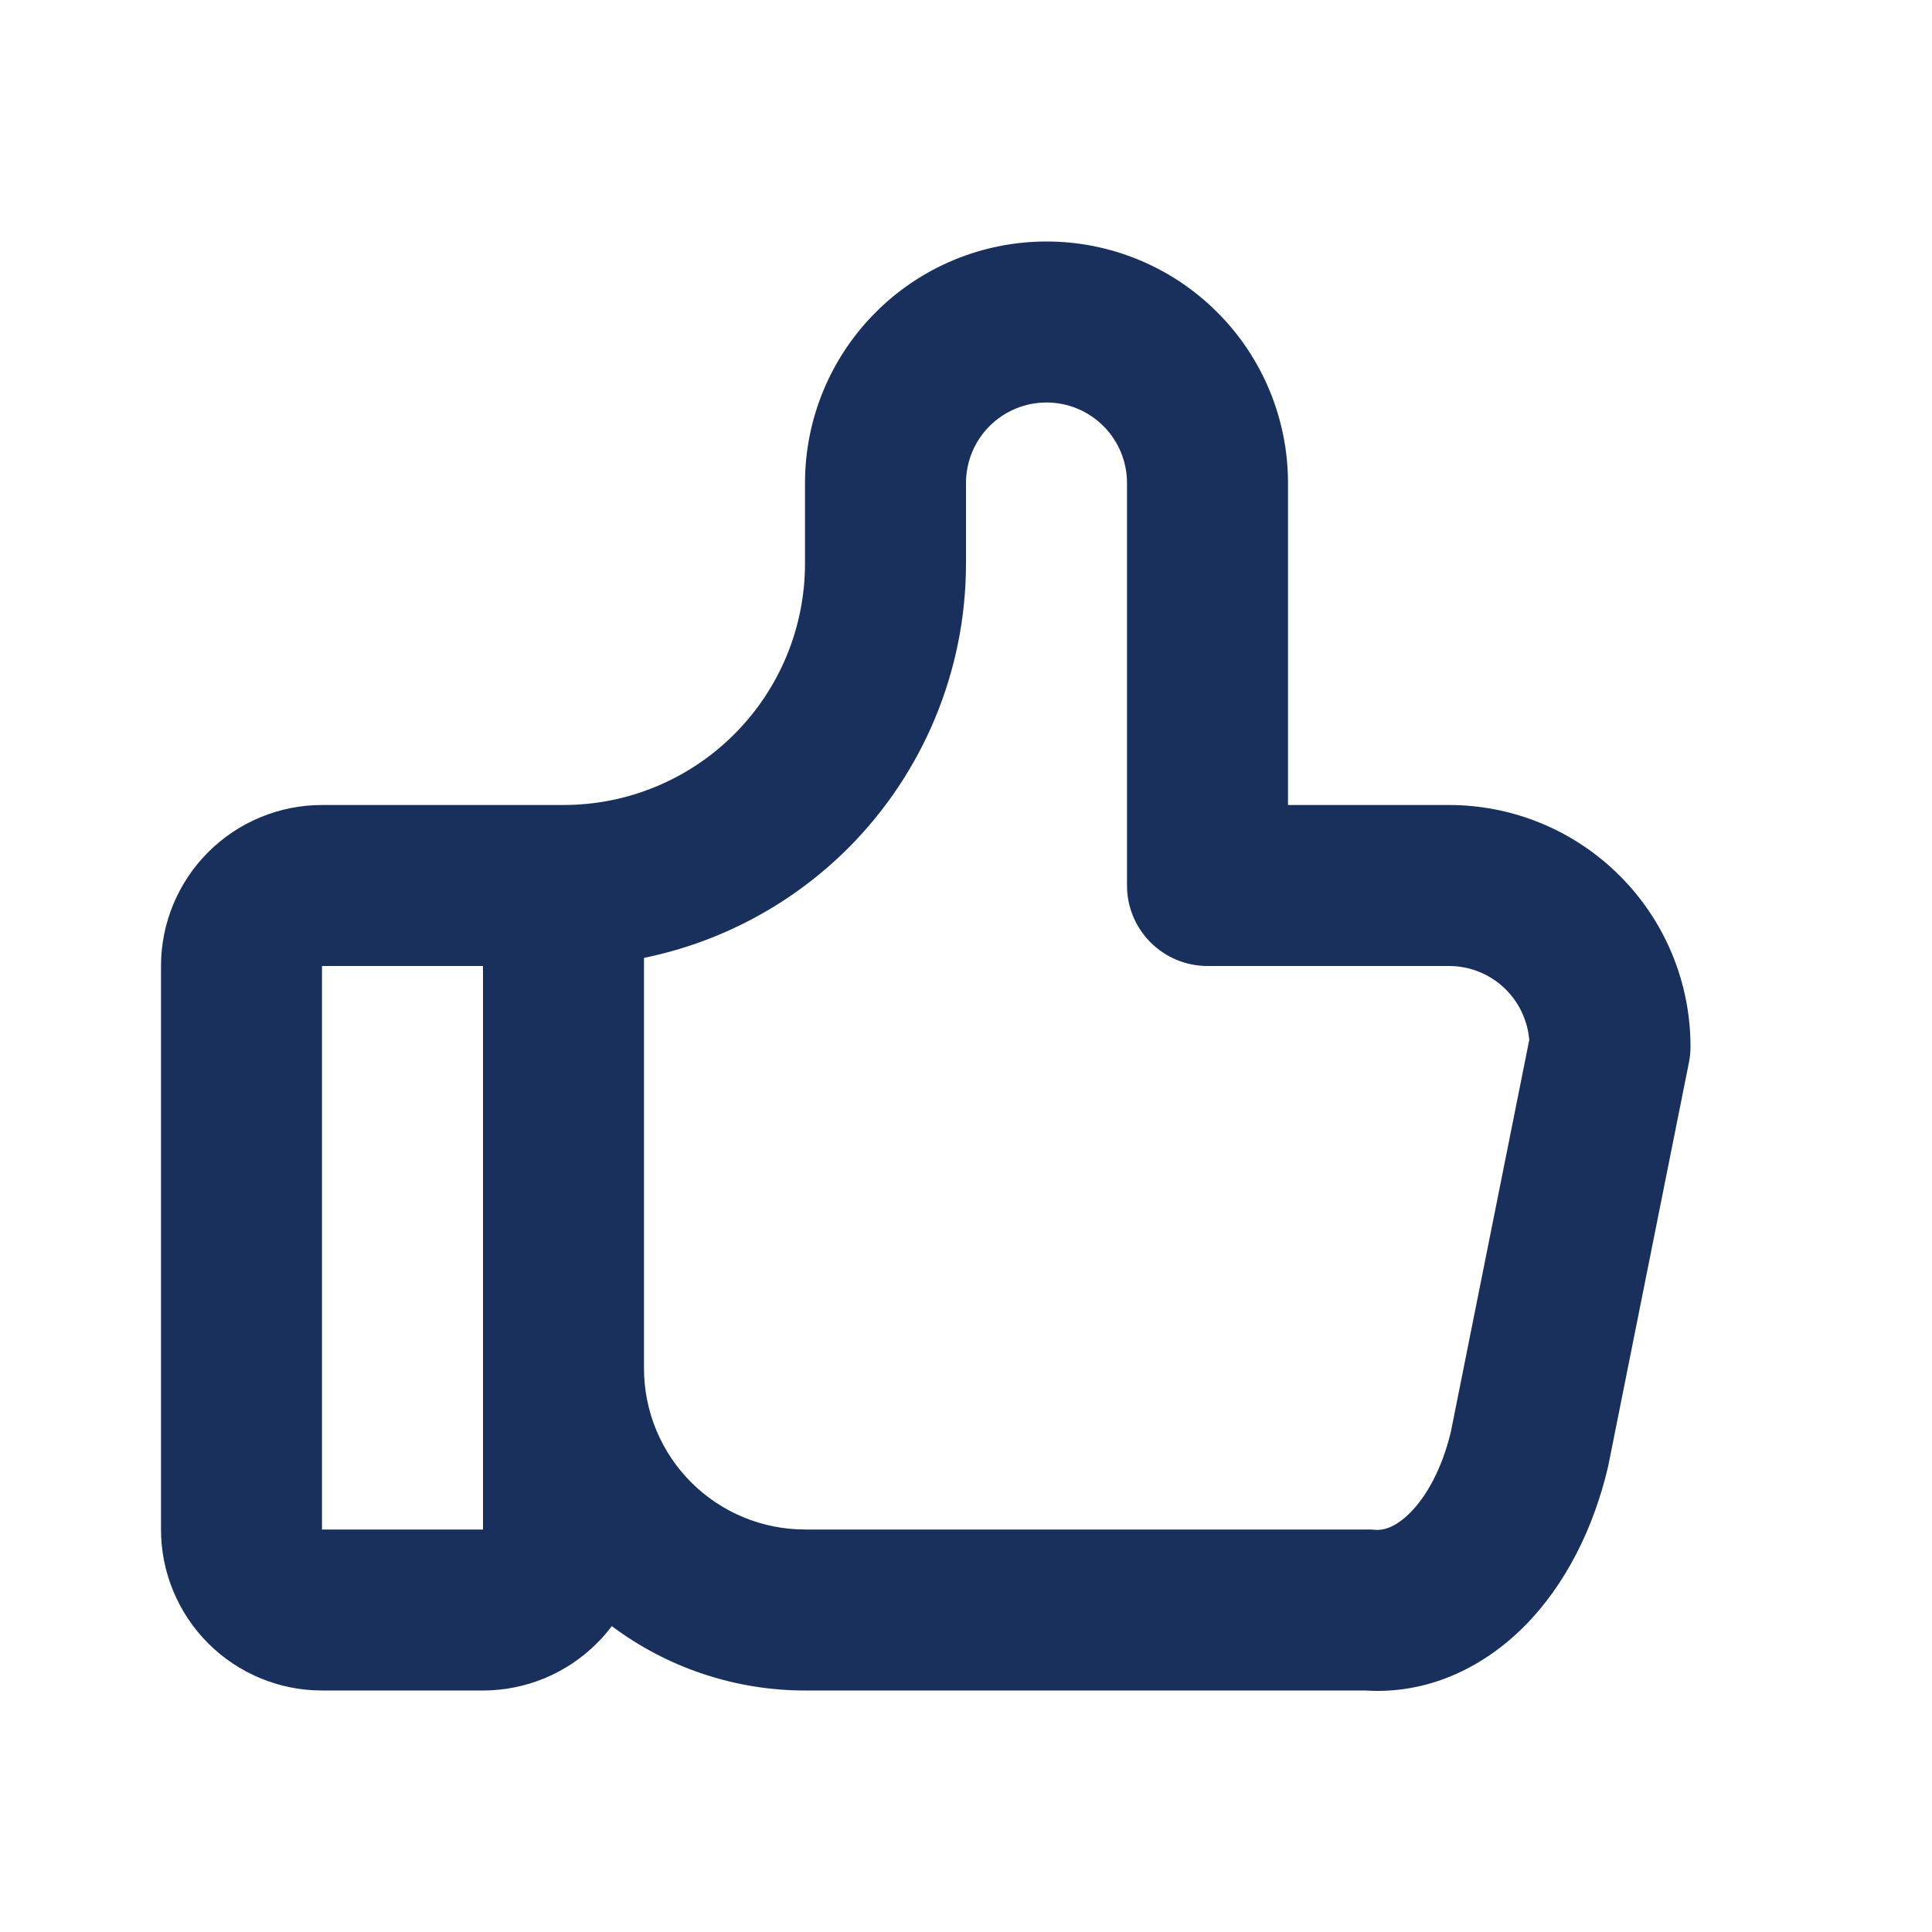 <svg width="24" height="24" viewBox="0 0 24 24" fill="none" xmlns="http://www.w3.org/2000/svg">
<path fill-rule="evenodd" clip-rule="evenodd" d="M13 5C12.735 5 12.48 5.105 12.293 5.293C12.105 5.48 12 5.735 12 6V7C12 8.326 11.473 9.598 10.536 10.536C9.837 11.234 8.953 11.704 8 11.899V17C8 17.53 8.211 18.039 8.586 18.414C8.961 18.789 9.47 19 10 19H17C17.028 19 17.057 19.001 17.085 19.004C17.172 19.011 17.323 18.986 17.515 18.794C17.715 18.595 17.911 18.254 18.023 17.787L18.997 12.918C18.977 12.683 18.875 12.461 18.707 12.293C18.52 12.105 18.265 12 18 12H15C14.448 12 14 11.552 14 11V6C14 5.735 13.895 5.48 13.707 5.293C13.52 5.105 13.265 5 13 5ZM7.6 20.2C7.544 20.275 7.482 20.347 7.414 20.414C7.039 20.789 6.53 21 6 21H4C3.47 21 2.961 20.789 2.586 20.414C2.211 20.039 2 19.53 2 19V12C2 11.47 2.211 10.961 2.586 10.586C2.961 10.211 3.47 10 4 10H7C7.796 10 8.559 9.684 9.121 9.121C9.684 8.559 10 7.796 10 7V6C10 5.204 10.316 4.441 10.879 3.879C11.441 3.316 12.204 3 13 3C13.796 3 14.559 3.316 15.121 3.879C15.684 4.441 16 5.204 16 6V10H18C18.796 10 19.559 10.316 20.121 10.879C20.684 11.441 21 12.204 21 13C21 13.066 20.994 13.132 20.981 13.196L19.981 18.196C19.978 18.207 19.976 18.218 19.974 18.228C19.797 18.98 19.45 19.688 18.93 20.208C18.412 20.726 17.723 21.049 16.963 21H10C9.13 21 8.288 20.716 7.6 20.2ZM6 12H4V19H6V12Z" fill="#18305B"/>
</svg>
